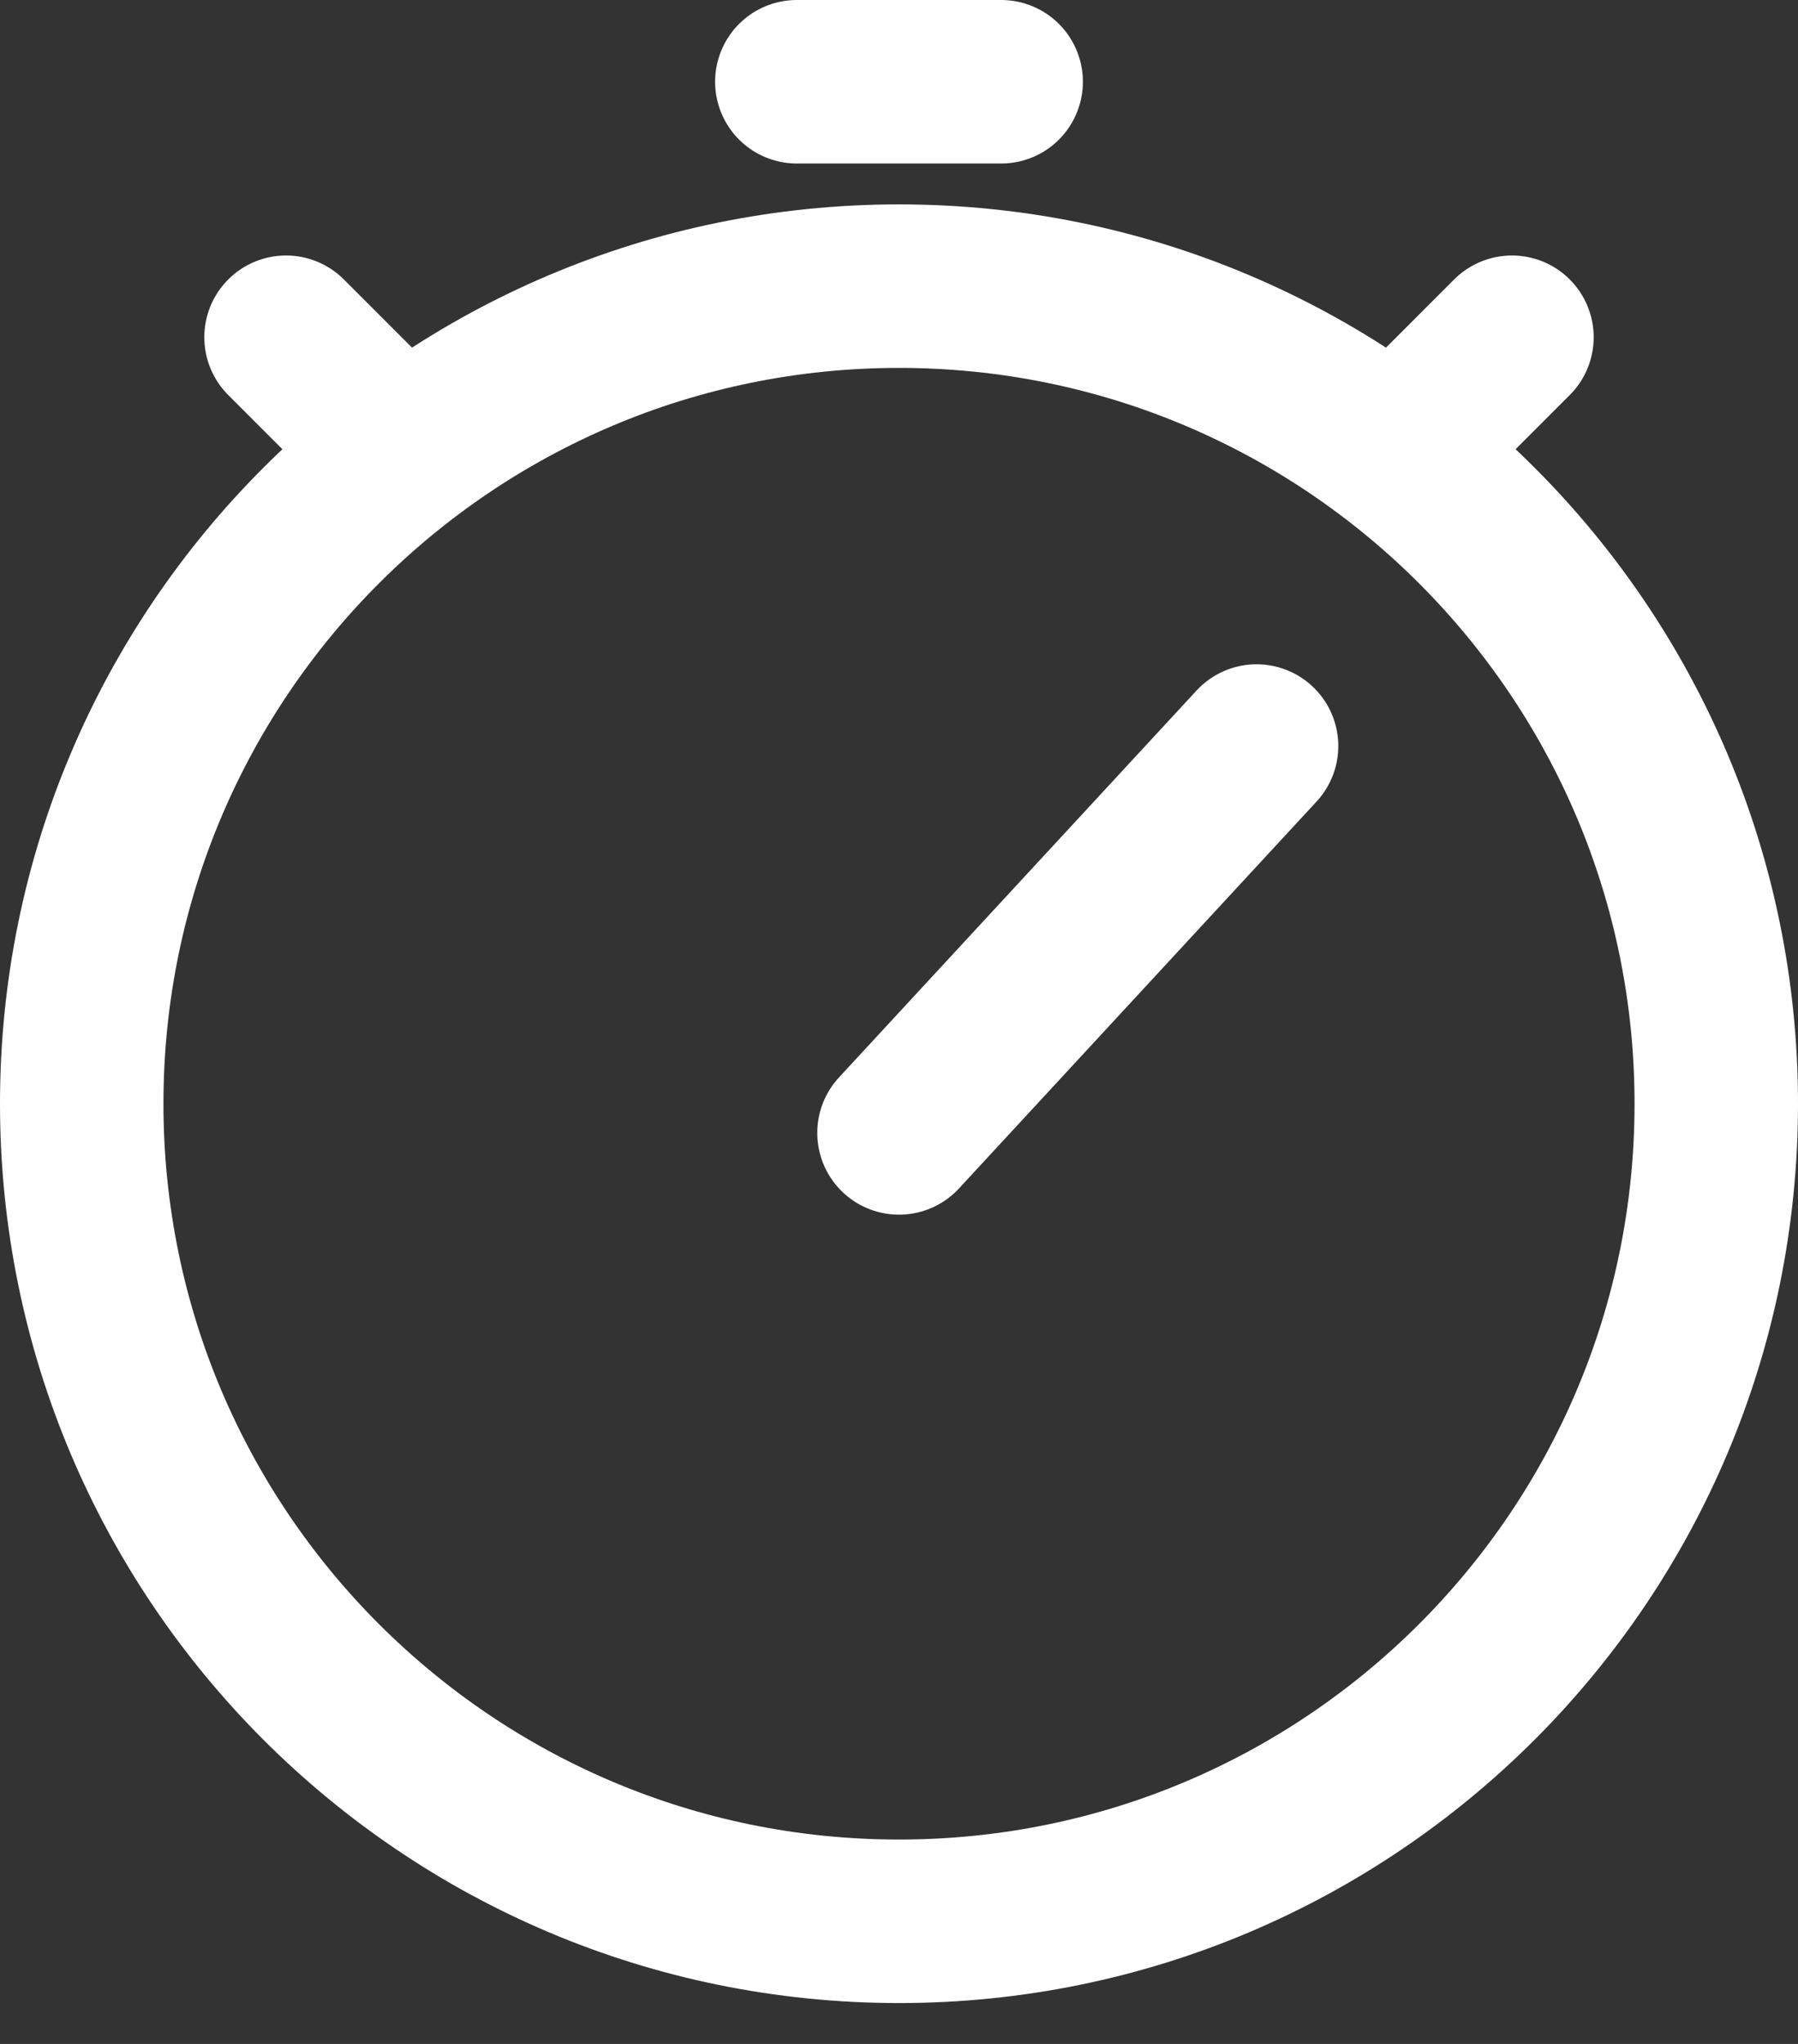 <?xml version="1.0" encoding="UTF-8"?> <svg xmlns="http://www.w3.org/2000/svg" width="22" height="25" viewBox="0 0 22 25" fill="none"><rect x="0" y="0" width="22" height="25" fill="#333333" stroke="none"/> <path d="M11 23.5C16.523 23.5 21 19.023 21 13.5C21 7.977 16.523 3.5 11 3.5C5.477 3.5 1 7.977 1 13.5C1 19.023 5.477 23.5 11 23.5Z" stroke="white" stroke-width="2" stroke-linejoin="round"></path> <path d="M4.75 5.375L3.5 4.125M15.375 9.125L11 13.857L15.375 9.125ZM12.25 1H9.75H12.25ZM17.25 5.375L18.5 4.125L17.25 5.375Z" stroke="white" stroke-width="2" stroke-linecap="round" stroke-linejoin="round"></path> </svg> 